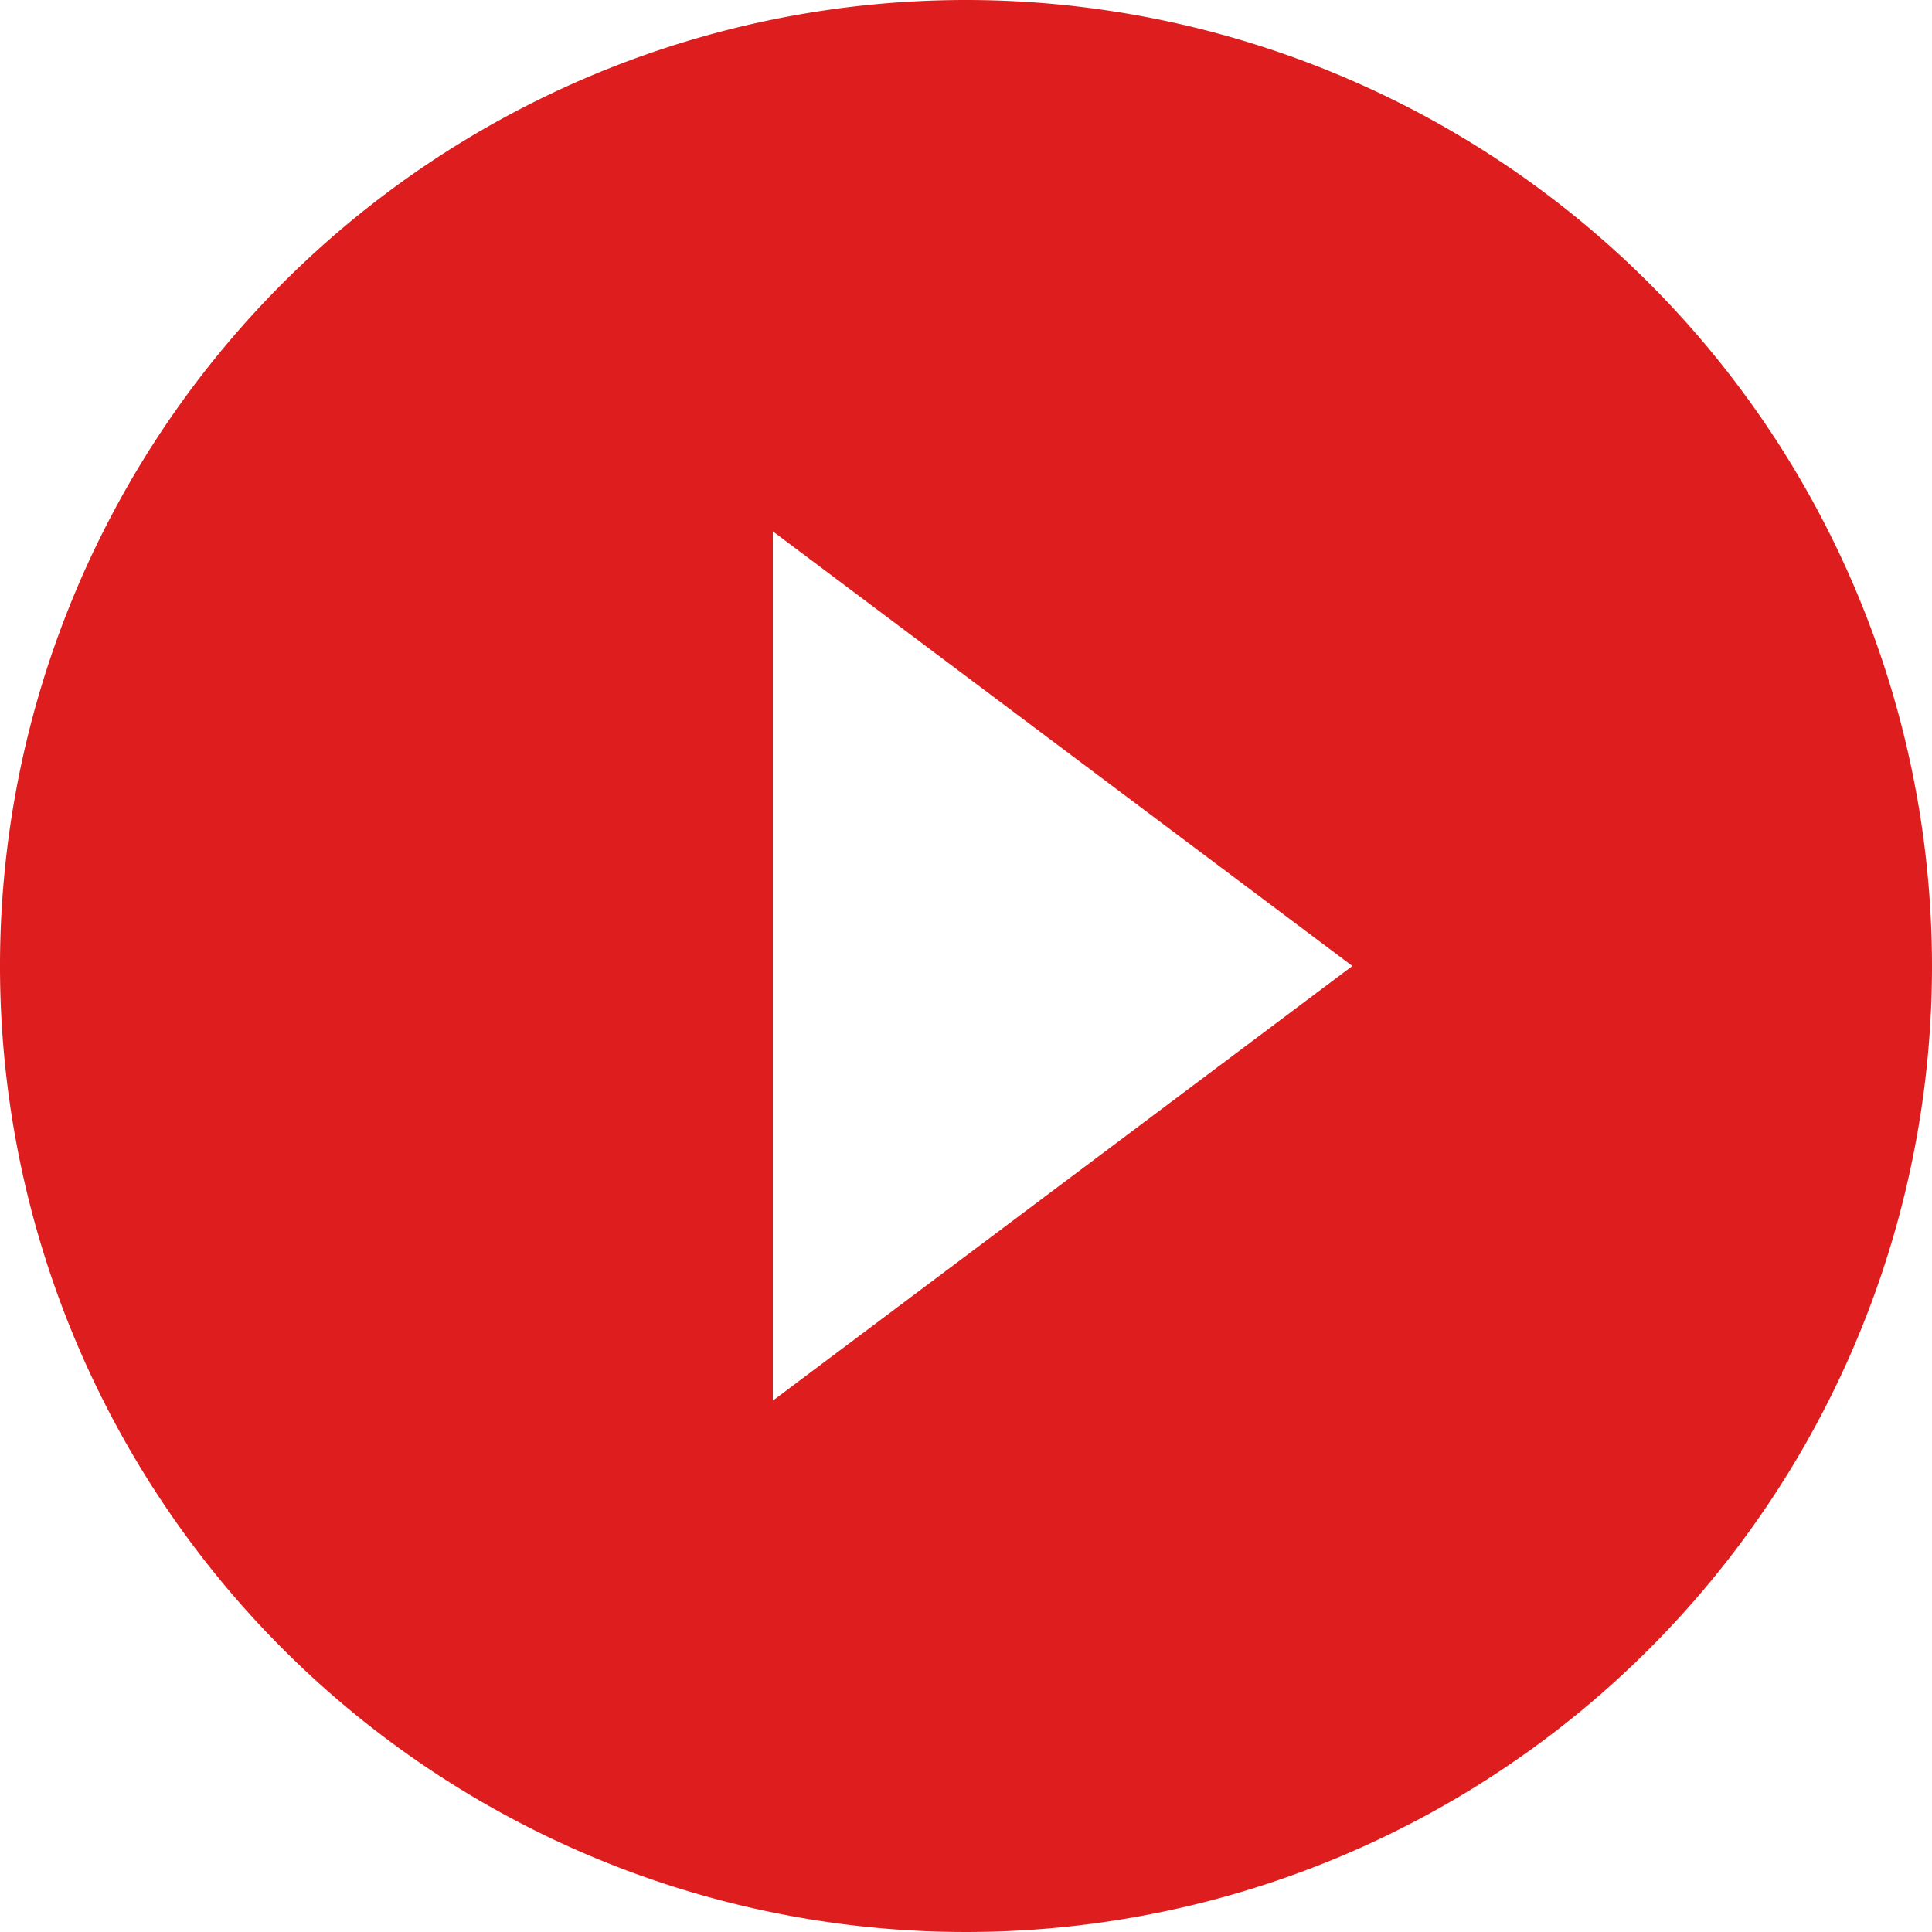 <svg xmlns="http://www.w3.org/2000/svg" width="44" height="44" viewBox="0 0 44 44">
  <path id="Path_50" data-name="Path 50" d="M24,2A22,22,0,1,0,46,24,22.008,22.008,0,0,0,24,2ZM19.6,33.9V14.1L32.8,24Z" transform="translate(-2 -2)" fill="#de1e1e"/>
</svg>
